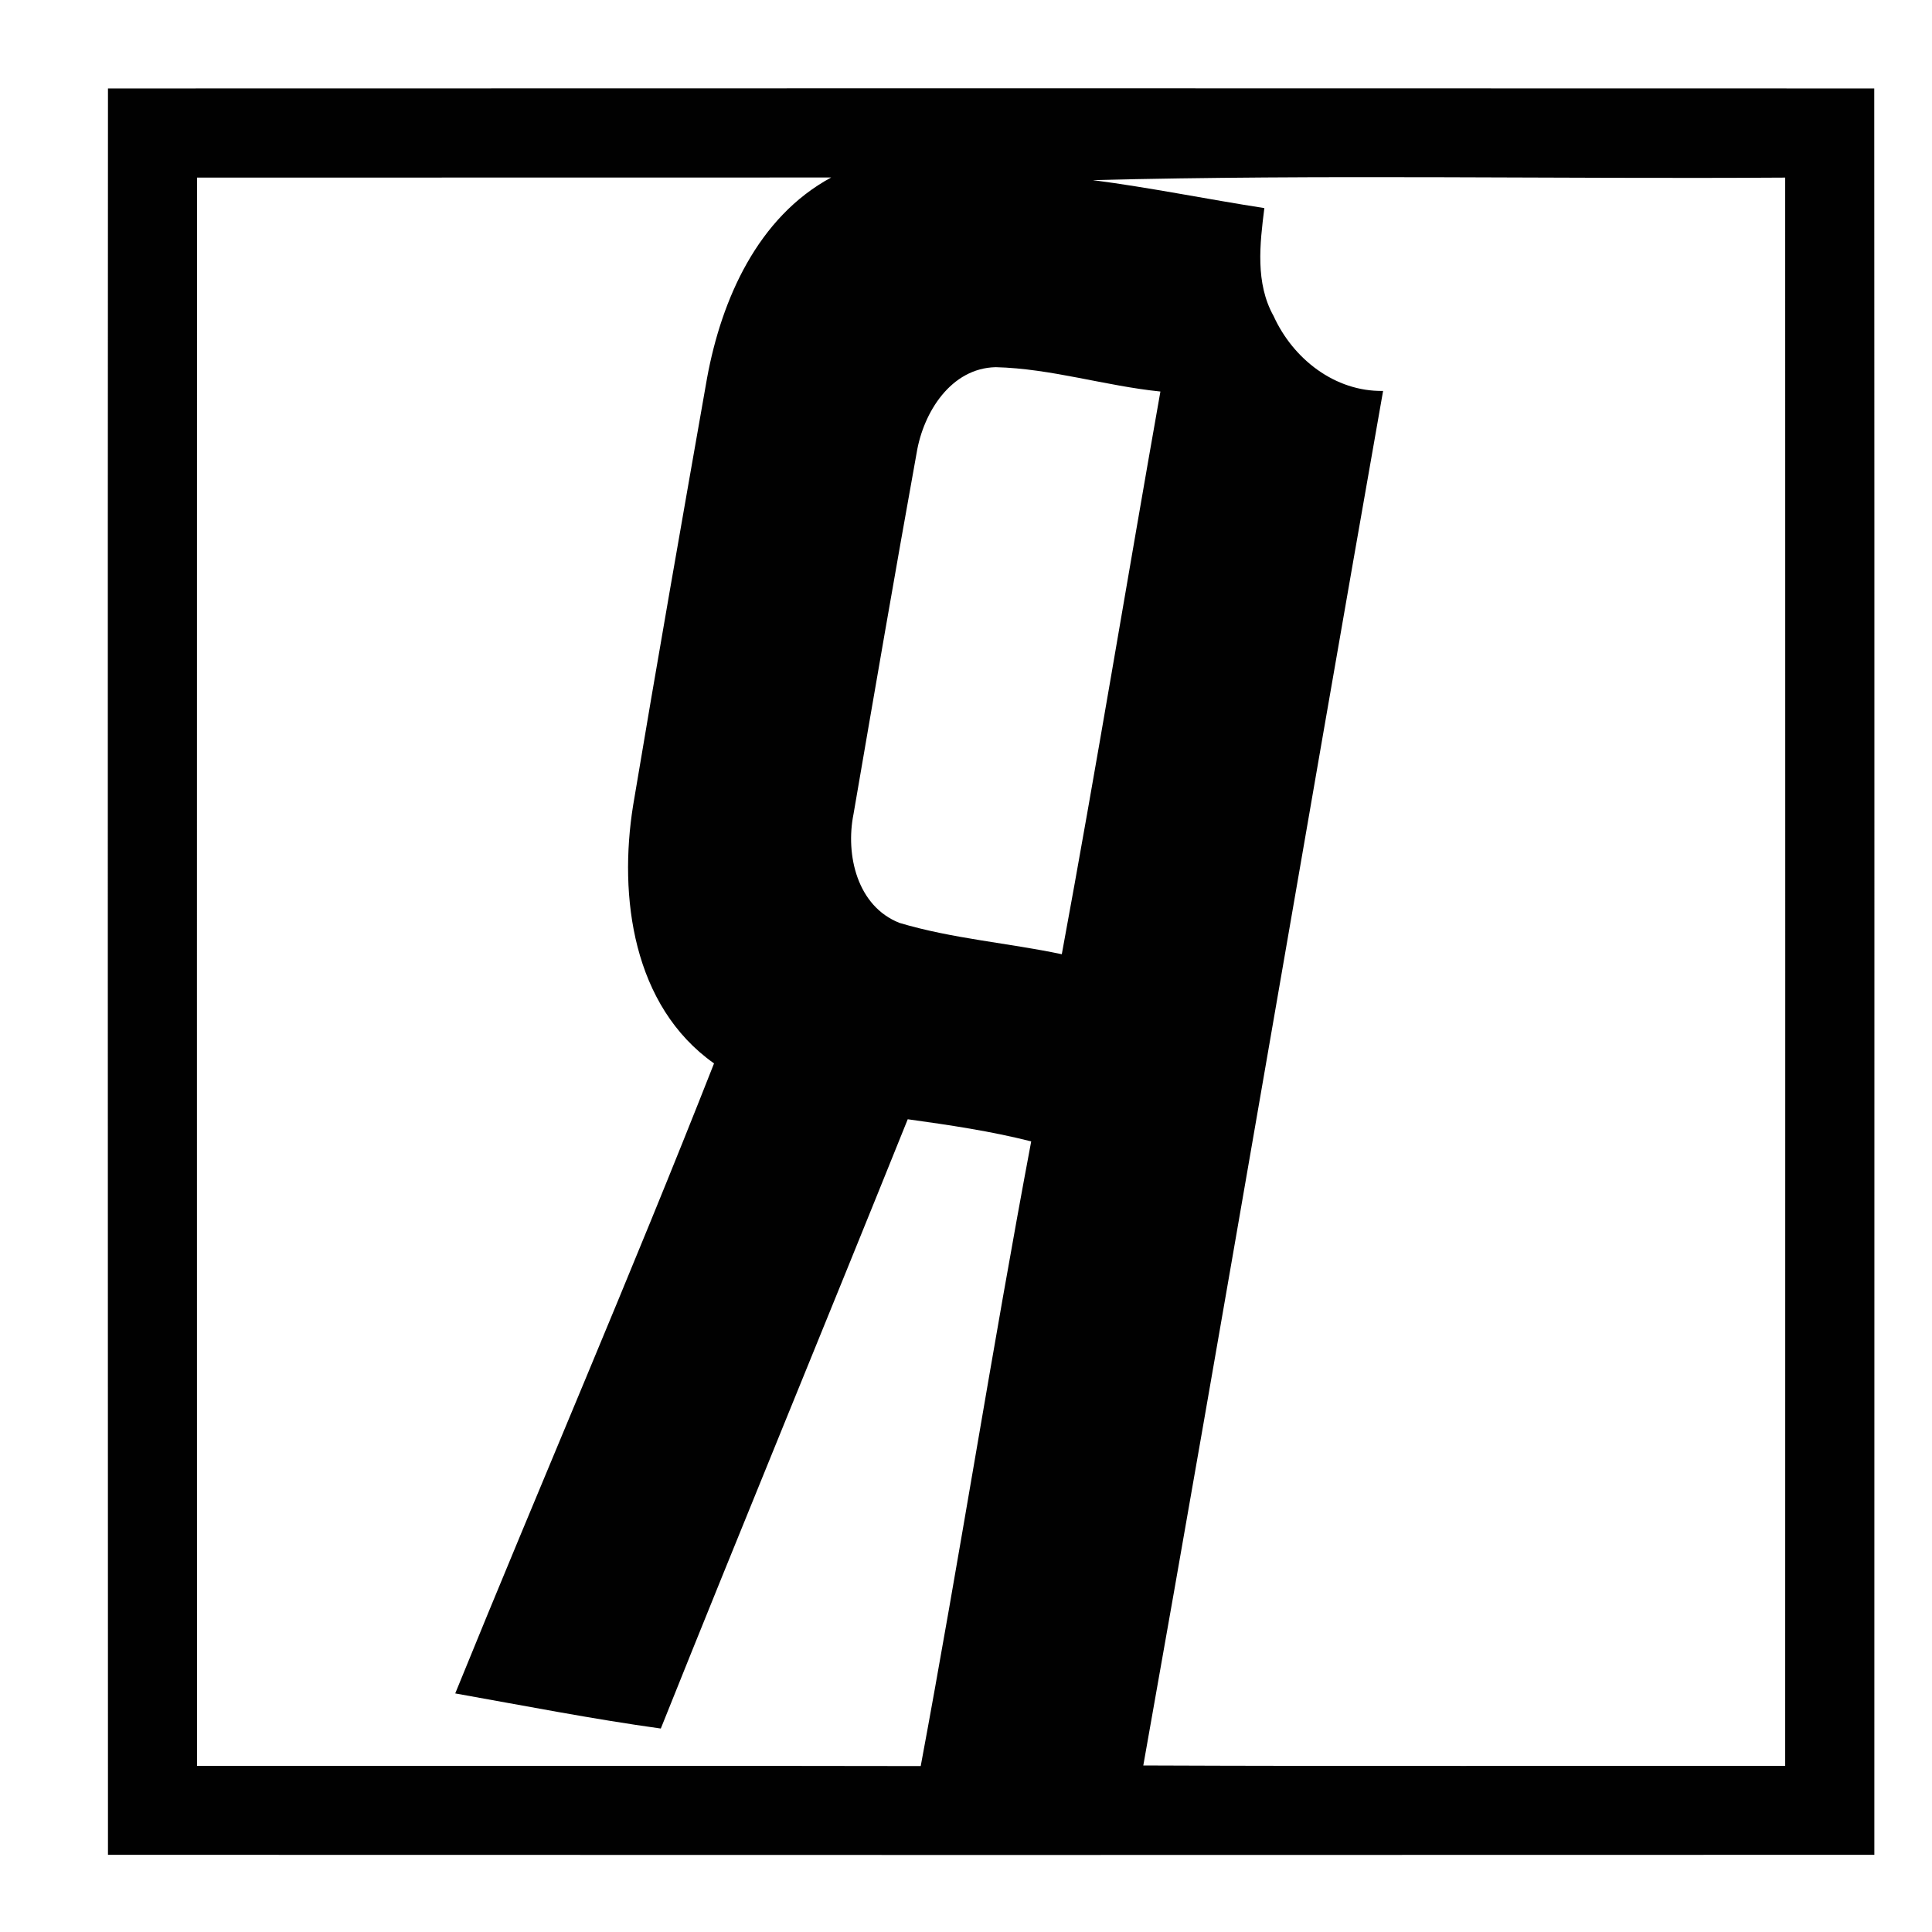 <?xml version="1.0" encoding="UTF-8" ?>
<!DOCTYPE svg PUBLIC "-//W3C//DTD SVG 1.1//EN" "http://www.w3.org/Graphics/SVG/1.1/DTD/svg11.dtd">
<svg width="192pt" height="192pt" viewBox="0 0 192 192" version="1.1" xmlns="http://www.w3.org/2000/svg">
<g id="#010101ff">
<path fill="#010101" opacity="1.00" d=" M 10.73 8.79 C 69.24 8.77 127.75 8.77 186.26 8.79 C 186.29 67.30 186.27 125.82 186.27 184.33 C 127.75 184.35 69.24 184.35 10.73 184.33 C 10.72 125.82 10.70 67.30 10.73 8.79 M 108.60 17.90 C 114.31 18.64 119.96 19.80 125.65 20.68 C 125.20 24.25 124.74 28.14 126.57 31.41 C 128.50 35.66 132.65 38.93 137.45 38.85 C 129.43 84.37 121.71 129.95 113.62 175.45 C 134.88 175.54 156.14 175.47 177.41 175.49 C 177.42 122.88 177.42 70.26 177.41 17.65 C 154.48 17.80 131.52 17.32 108.60 17.90 M 19.58 17.65 C 19.57 70.26 19.57 122.88 19.58 175.49 C 43.56 175.51 67.53 175.46 91.50 175.51 C 95.35 154.85 98.59 134.08 102.48 113.43 C 98.45 112.41 94.33 111.80 90.21 111.23 C 82.08 131.43 73.77 151.56 65.67 171.78 C 58.83 170.83 52.04 169.50 45.24 168.29 C 53.74 147.39 62.71 126.67 70.96 105.68 C 62.89 99.98 61.46 89.12 62.92 80.03 C 65.29 65.85 67.78 51.70 70.27 37.55 C 71.71 29.74 75.30 21.59 82.60 17.64 C 61.59 17.65 40.59 17.64 19.58 17.65 M 91.10 44.98 C 88.94 56.94 86.88 68.93 84.82 80.91 C 84.01 84.96 85.18 90.07 89.40 91.72 C 94.65 93.29 100.17 93.70 105.52 94.83 C 108.96 76.22 112.02 57.54 115.32 38.91 C 109.83 38.35 104.49 36.63 98.96 36.49 C 94.49 36.58 91.76 41.00 91.10 44.98 Z" />
</g>
</svg>
